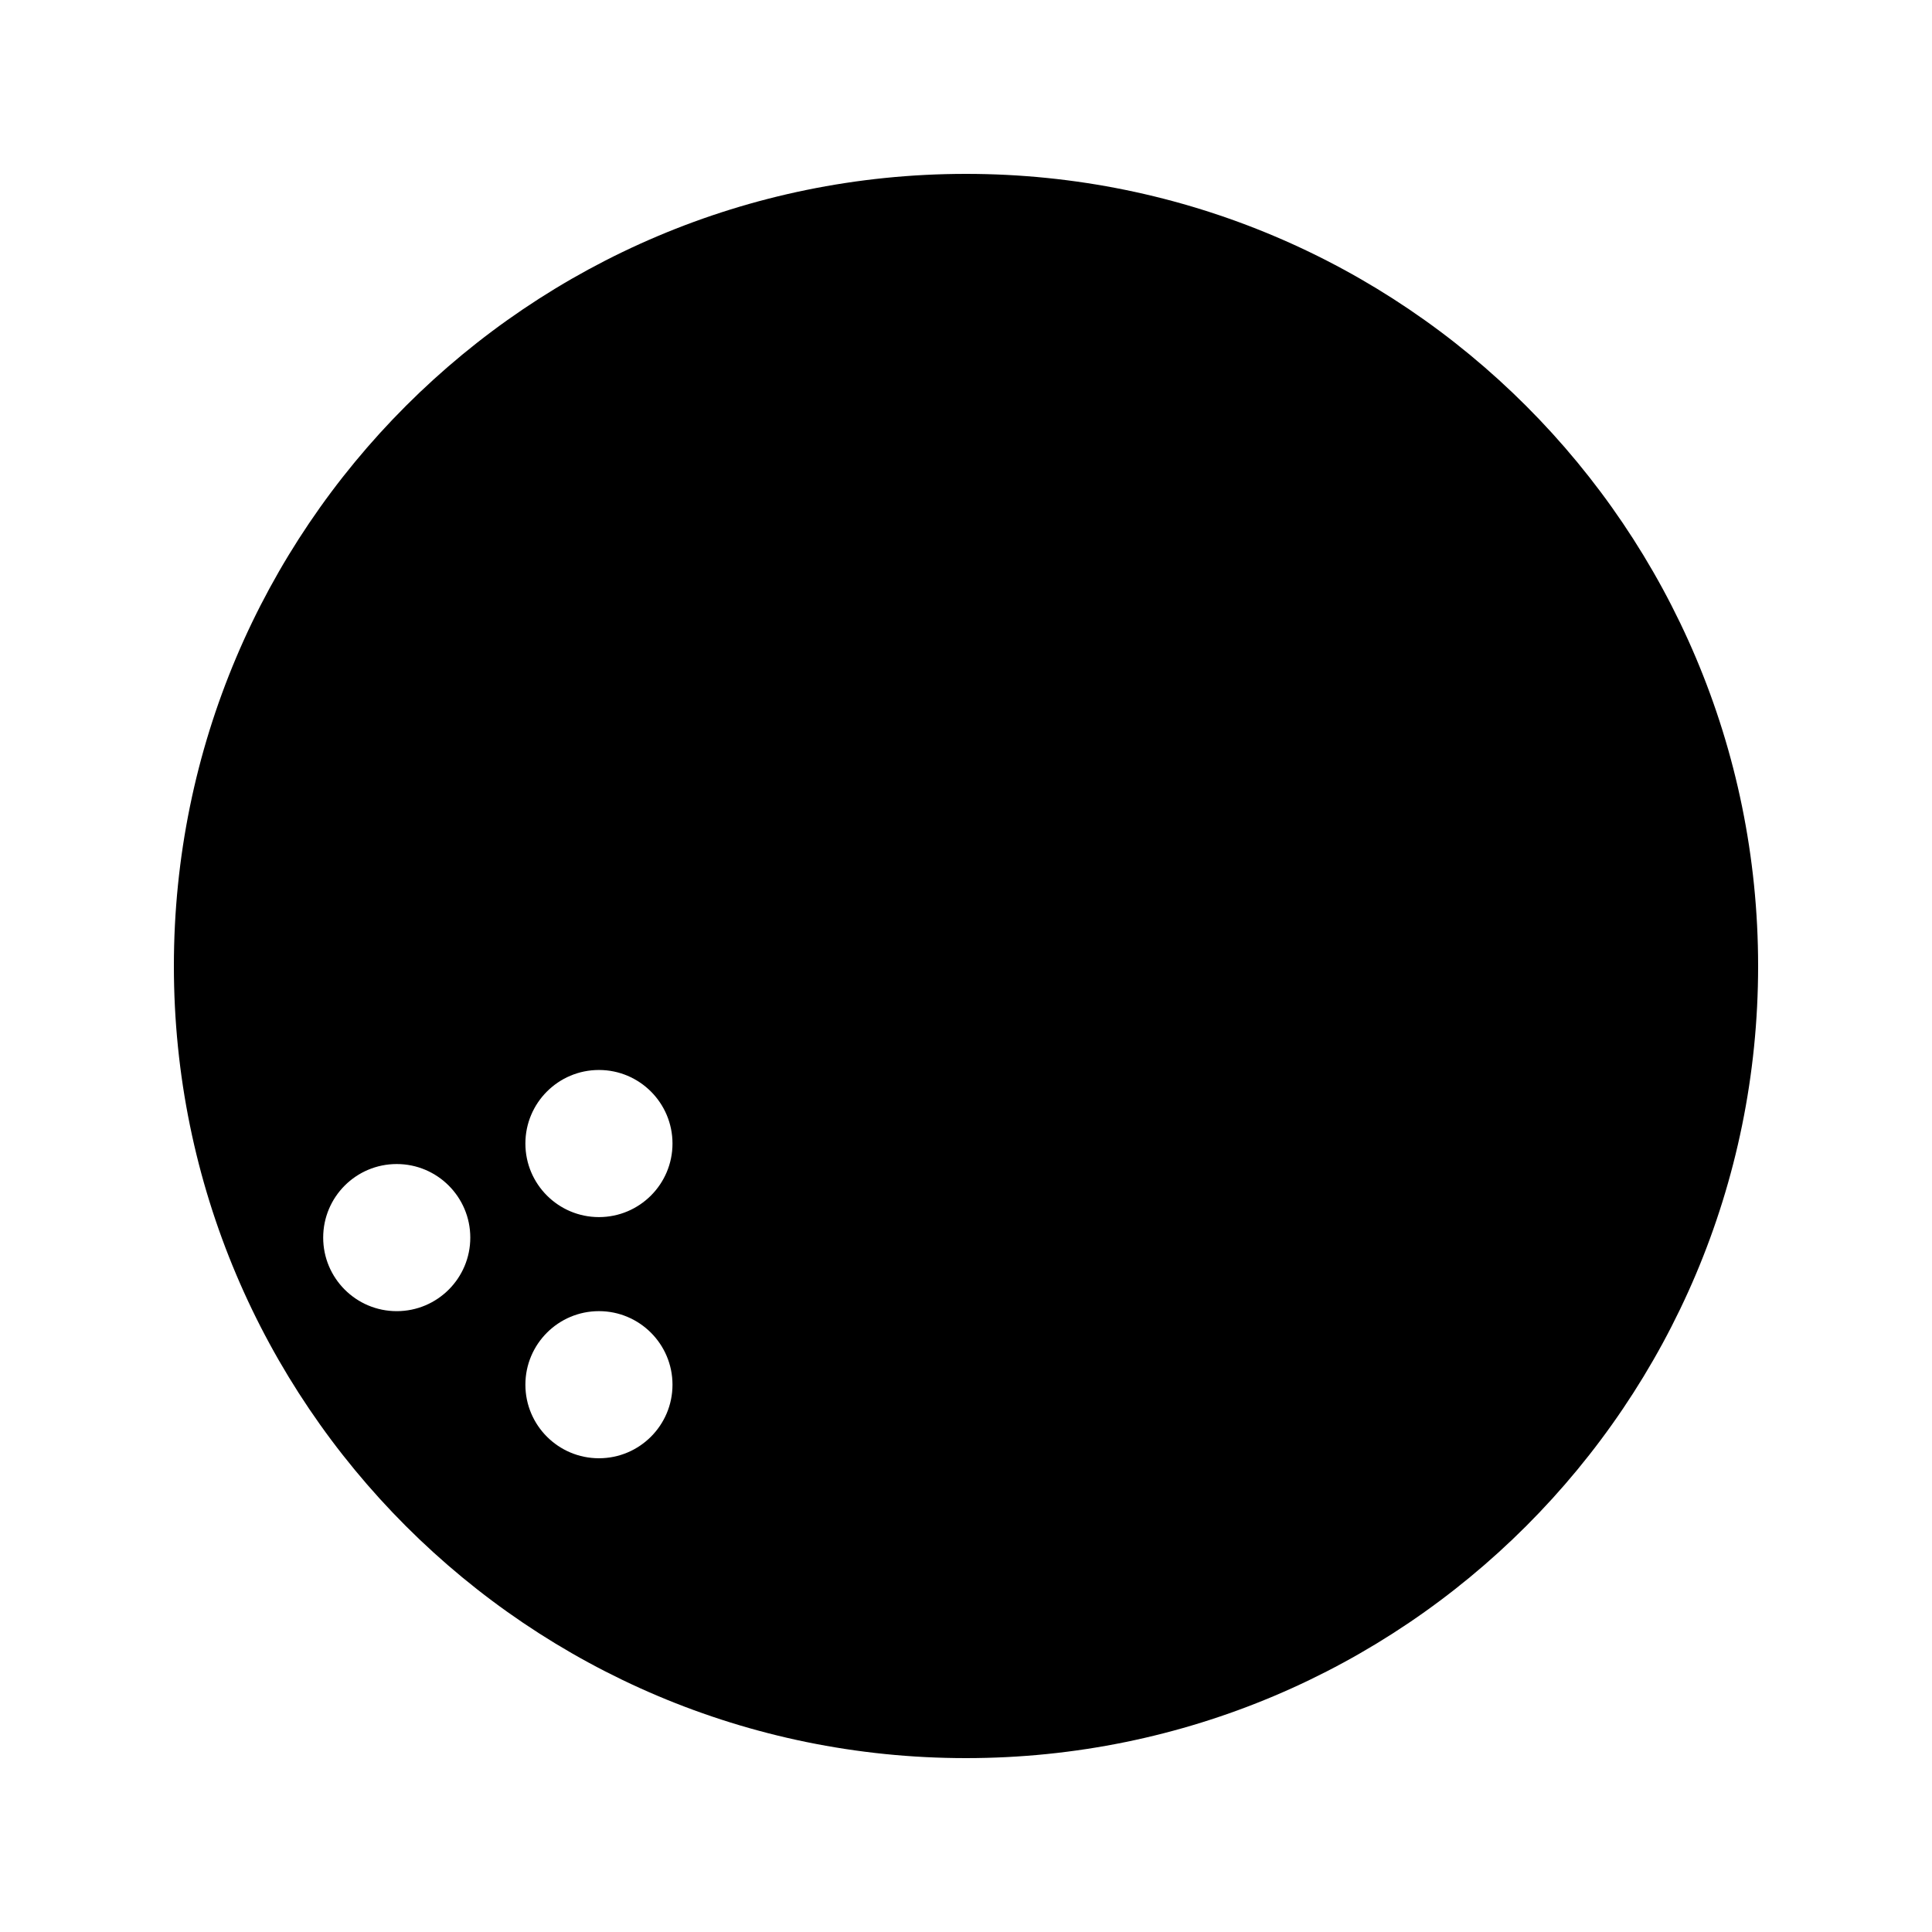 <?xml version="1.0" encoding="UTF-8"?>
<!-- Uploaded to: ICON Repo, www.svgrepo.com, Generator: ICON Repo Mixer Tools -->
<svg fill="#000000" width="800px" height="800px" version="1.1" viewBox="144 144 512 512" xmlns="http://www.w3.org/2000/svg">
 <path d="m400 190.08c-115.93 0-209.92 93.988-209.92 209.92 0 115.94 93.988 209.92 209.92 209.92 115.94 0 209.92-93.98 209.92-209.92-0.004-115.93-93.984-209.92-209.92-209.92zm-150.86 301.39c-10.77 0-19.492-8.734-19.492-19.492 0-10.766 8.711-19.496 19.492-19.496 10.758 0 19.492 8.734 19.492 19.496 0.004 10.762-8.73 19.492-19.492 19.492zm53.586 38.984c-10.758 0-19.492-8.734-19.492-19.496 0-10.758 8.734-19.492 19.492-19.492 10.758 0 19.492 8.734 19.492 19.492 0.004 10.762-8.73 19.496-19.492 19.496zm0-63.91c-10.758 0-19.492-8.734-19.492-19.492 0-10.773 8.734-19.496 19.492-19.496 10.758 0 19.492 8.734 19.492 19.496 0.004 10.758-8.73 19.492-19.492 19.492z"/>
</svg>